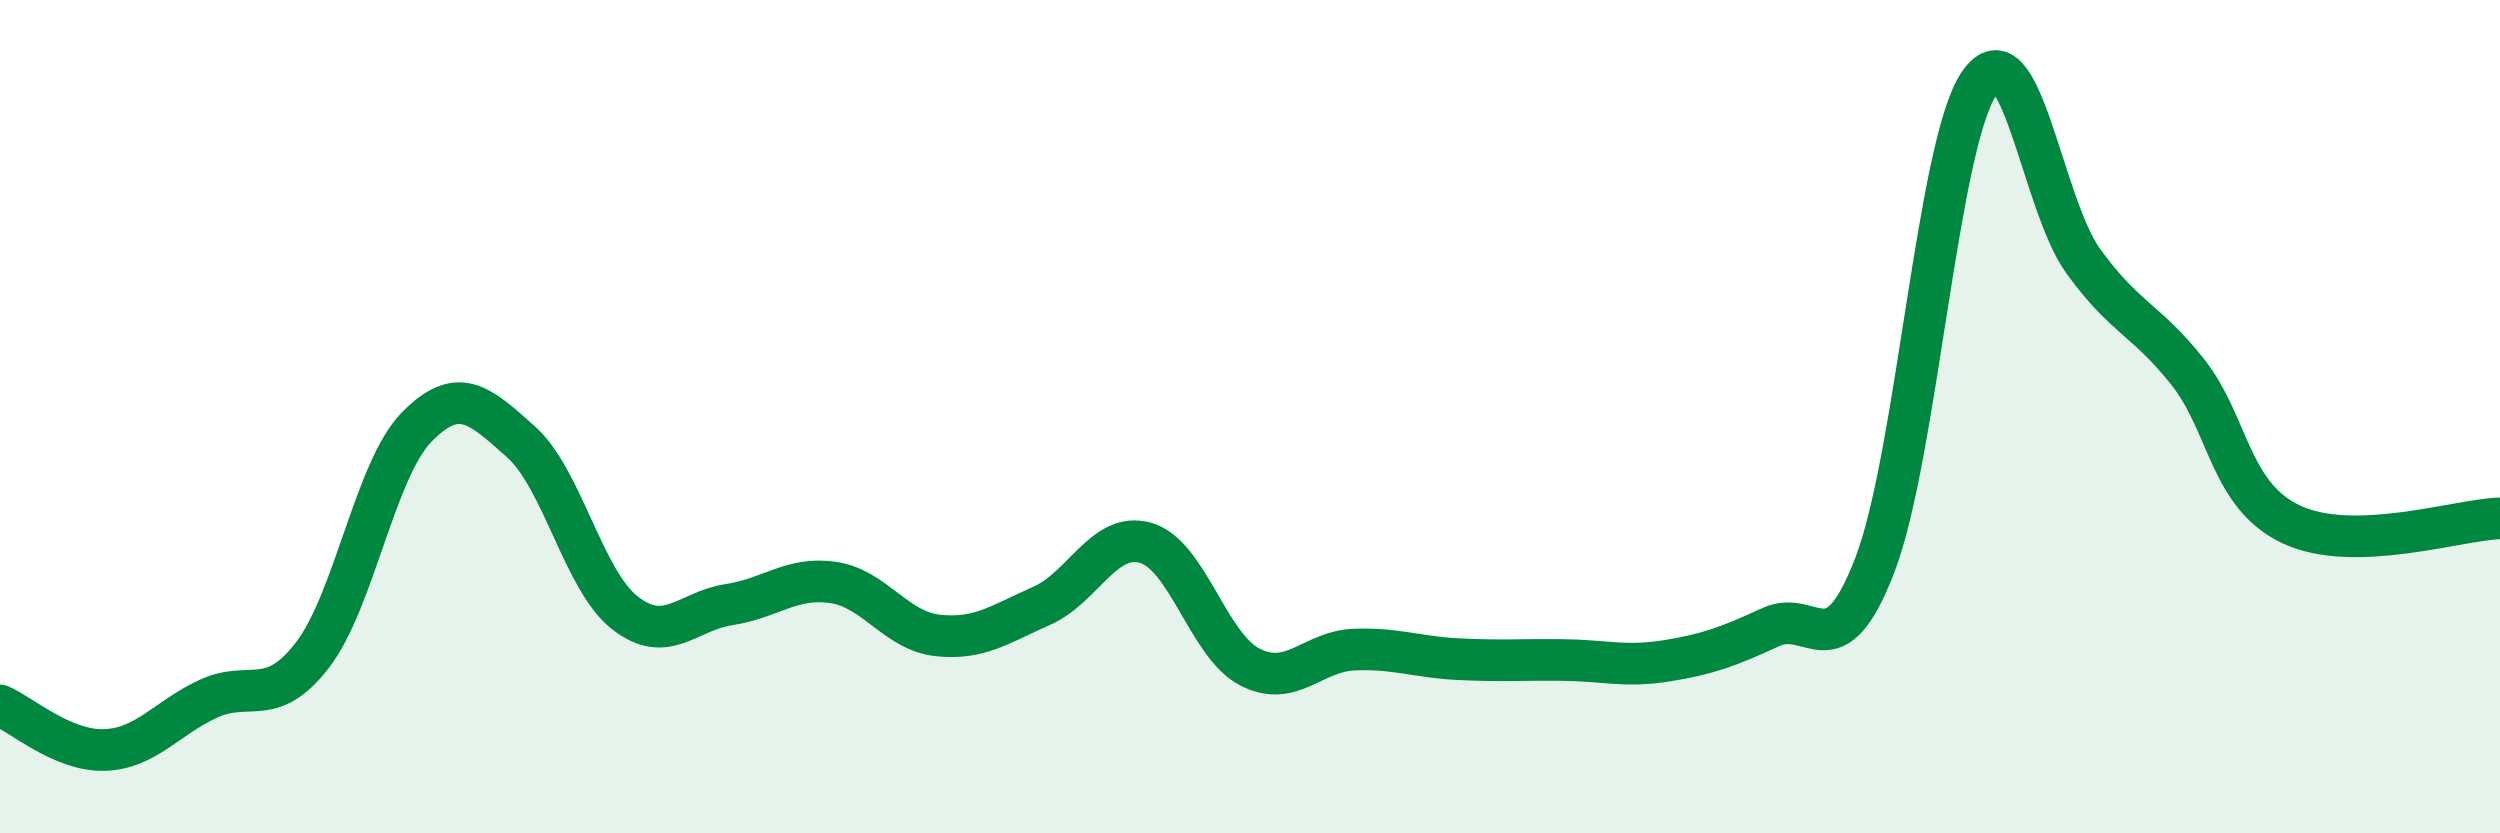
    <svg width="60" height="20" viewBox="0 0 60 20" xmlns="http://www.w3.org/2000/svg">
      <path
        d="M 0,16.93 C 0.5,17.14 1.5,18.03 2.5,18 C 3.5,17.97 4,17.23 5,16.77 C 6,16.31 6.5,17.02 7.5,15.72 C 8.5,14.42 9,11.27 10,10.25 C 11,9.23 11.5,9.71 12.5,10.6 C 13.5,11.49 14,13.93 15,14.71 C 16,15.49 16.5,14.66 17.5,14.51 C 18.5,14.36 19,13.83 20,13.98 C 21,14.13 21.5,15.14 22.5,15.25 C 23.5,15.36 24,14.98 25,14.54 C 26,14.1 26.5,12.74 27.5,13.03 C 28.5,13.32 29,15.5 30,16.01 C 31,16.52 31.5,15.63 32.5,15.59 C 33.5,15.55 34,15.77 35,15.82 C 36,15.87 36.5,15.83 37.5,15.84 C 38.5,15.85 39,16.02 40,15.86 C 41,15.7 41.5,15.51 42.5,15.05 C 43.5,14.59 44,16.16 45,13.55 C 46,10.94 46.5,3.46 47.5,2 C 48.5,0.54 49,4.89 50,6.27 C 51,7.65 51.5,7.66 52.5,8.92 C 53.5,10.18 53.5,11.89 55,12.59 C 56.5,13.29 59,12.47 60,12.44L60 20L0 20Z"
        fill="#008740"
        opacity="0.1"
        stroke-linecap="round"
        stroke-linejoin="round"
      />
      <path
        d="M 0,16.93 C 0.5,17.14 1.5,18.03 2.5,18 C 3.5,17.97 4,17.23 5,16.77 C 6,16.31 6.5,17.02 7.5,15.72 C 8.5,14.42 9,11.27 10,10.25 C 11,9.23 11.5,9.71 12.5,10.6 C 13.5,11.49 14,13.93 15,14.71 C 16,15.49 16.5,14.66 17.5,14.51 C 18.5,14.36 19,13.83 20,13.98 C 21,14.13 21.5,15.14 22.5,15.25 C 23.5,15.36 24,14.98 25,14.54 C 26,14.1 26.5,12.74 27.5,13.03 C 28.5,13.32 29,15.5 30,16.01 C 31,16.52 31.5,15.63 32.5,15.59 C 33.5,15.55 34,15.77 35,15.82 C 36,15.87 36.5,15.83 37.5,15.84 C 38.5,15.85 39,16.02 40,15.86 C 41,15.7 41.5,15.51 42.5,15.05 C 43.5,14.59 44,16.16 45,13.55 C 46,10.94 46.5,3.46 47.5,2 C 48.5,0.54 49,4.89 50,6.27 C 51,7.65 51.5,7.66 52.5,8.92 C 53.5,10.18 53.5,11.89 55,12.59 C 56.5,13.29 59,12.47 60,12.44"
        stroke="#008740"
        stroke-width="1"
        fill="none"
        stroke-linecap="round"
        stroke-linejoin="round"
      />
    </svg>
  